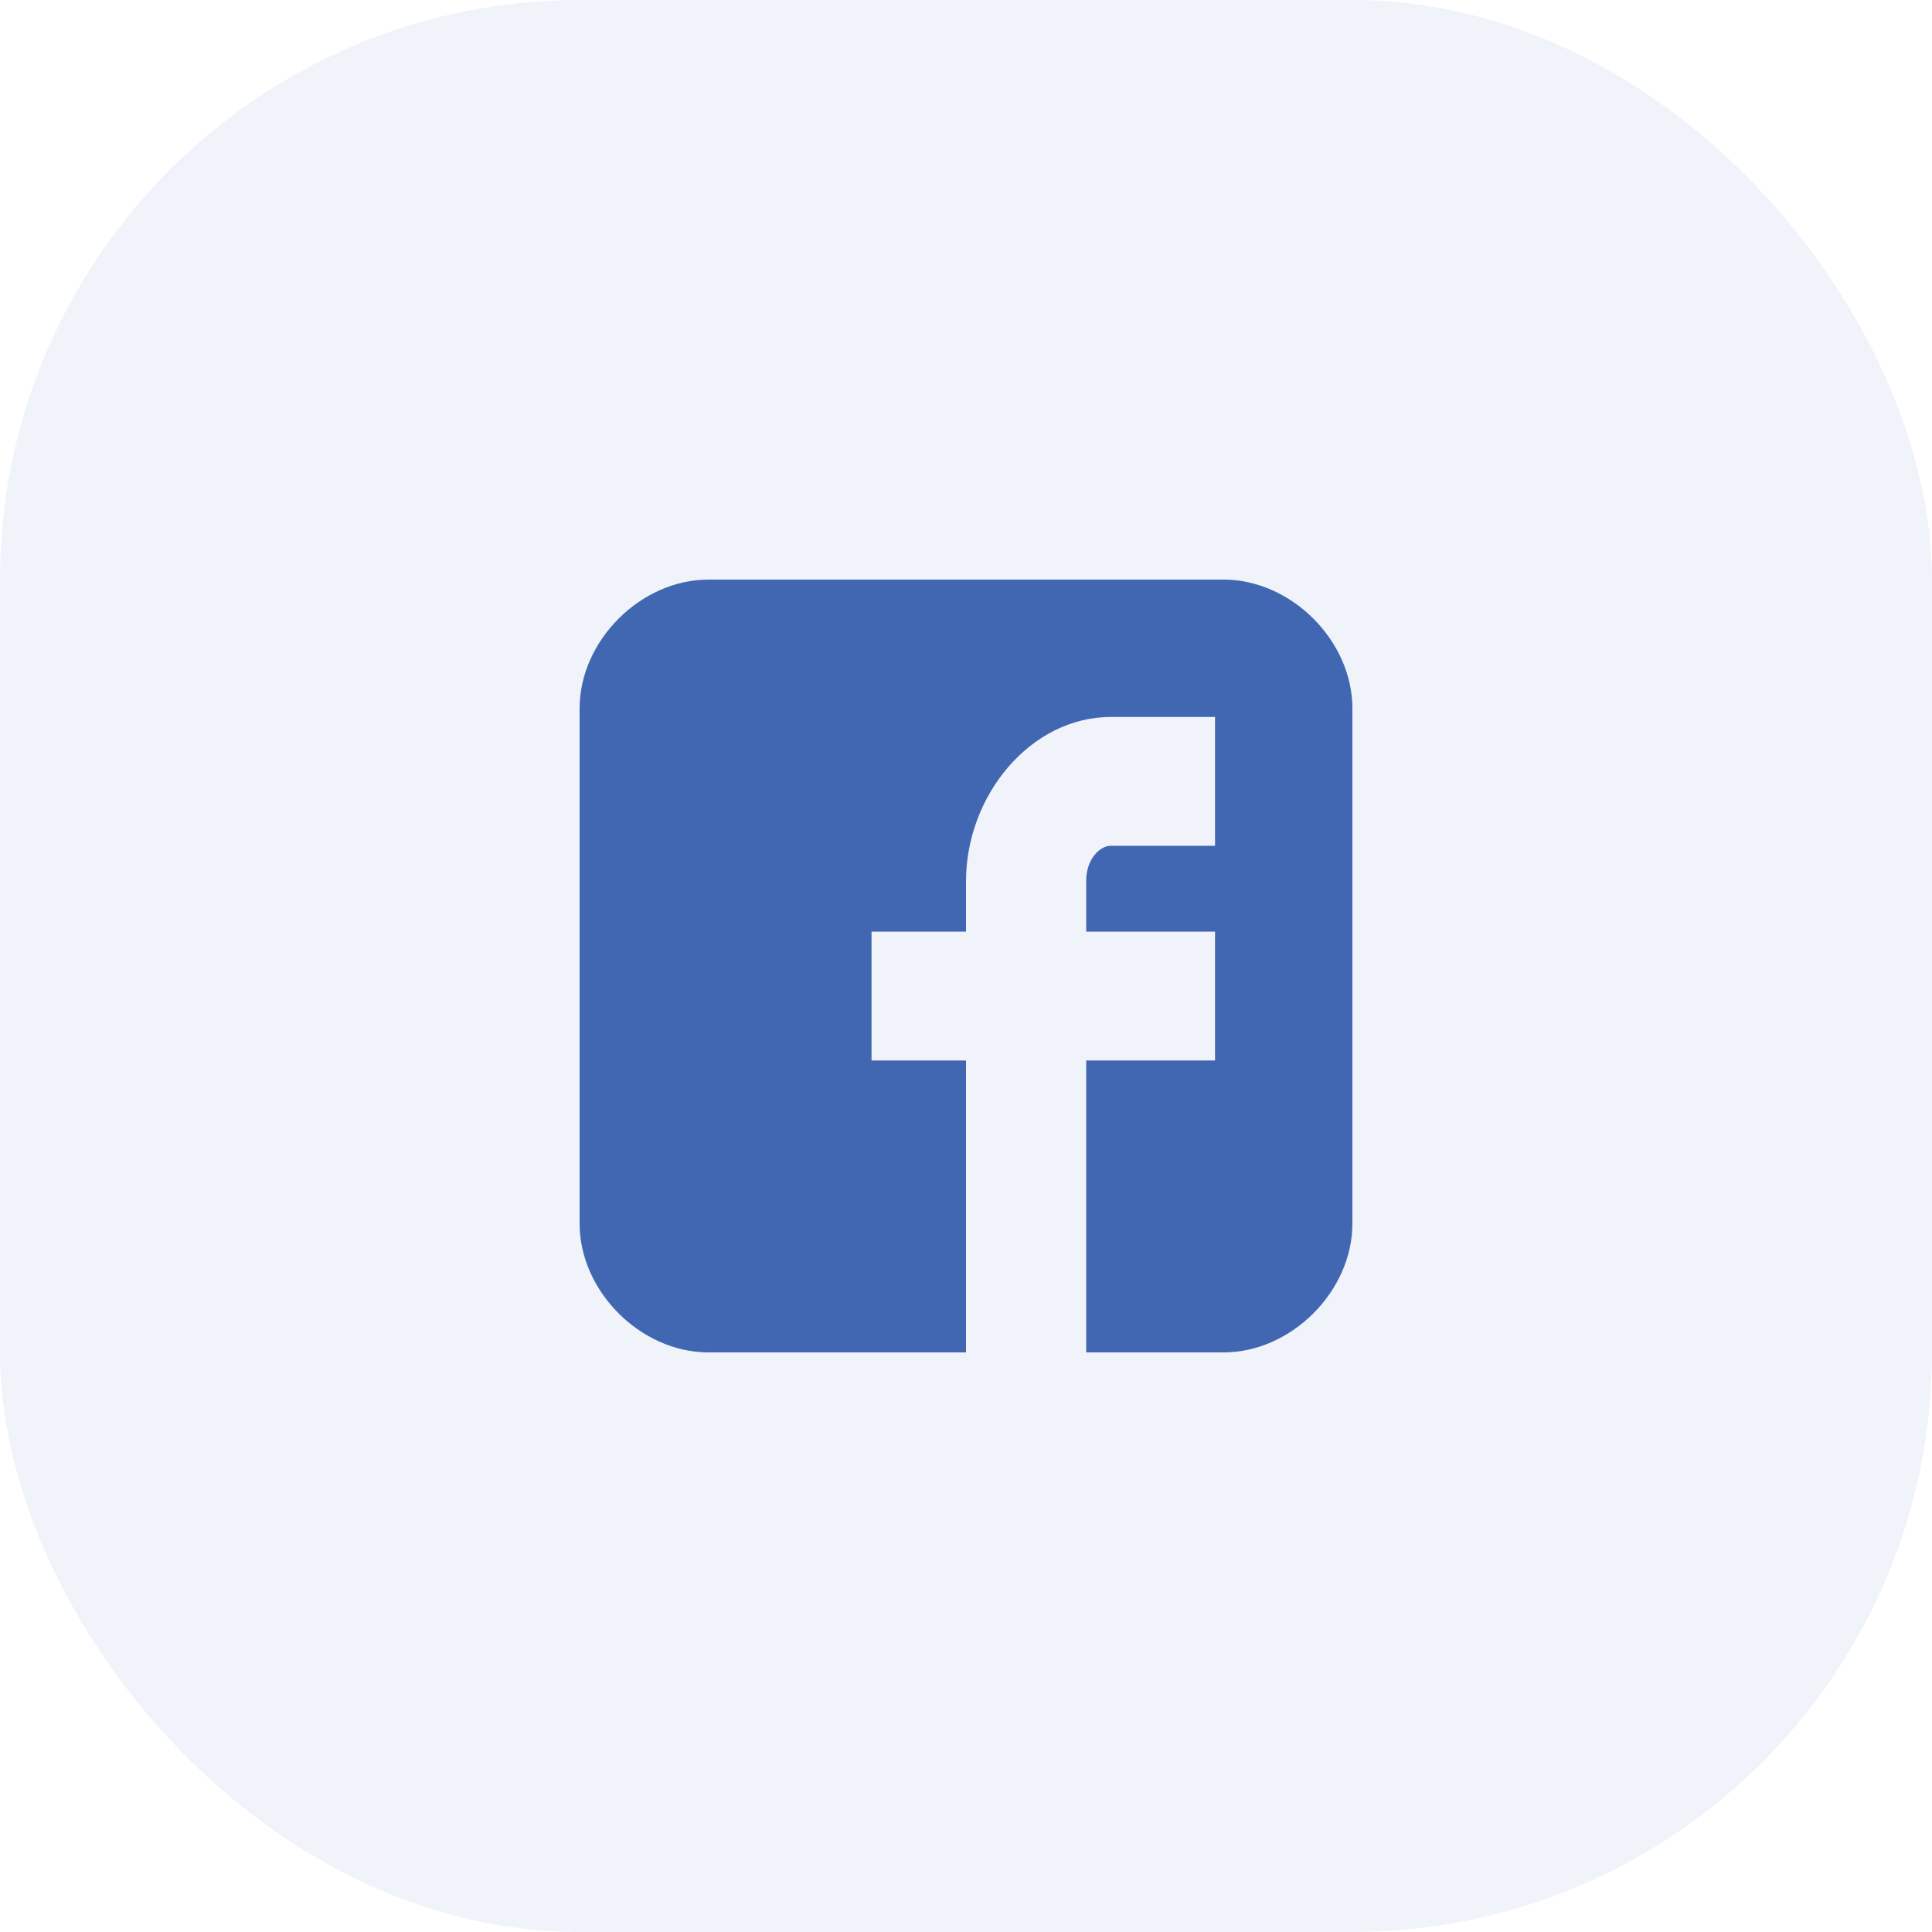 <?xml version="1.0" encoding="UTF-8"?> <svg xmlns="http://www.w3.org/2000/svg" width="40" height="40" viewBox="0 0 40 40" fill="none"><rect width="40" height="40" rx="12" fill="#4267B2" fill-opacity="0.08"></rect><path fill-rule="evenodd" clip-rule="evenodd" d="M28 14.667C28 13.266 26.735 12 25.333 12H14.667C13.265 12 12 13.266 12 14.667V25.333C12 26.734 13.265 28 14.667 28H20V21.956H18.044V19.289H20V18.25C20 16.458 21.345 14.844 23 14.844H25.156V17.511H23C22.764 17.511 22.489 17.797 22.489 18.227V19.289H25.156V21.956H22.489V28H25.333C26.735 28 28 26.734 28 25.333V14.667Z" fill="#4267B2"></path></svg> 